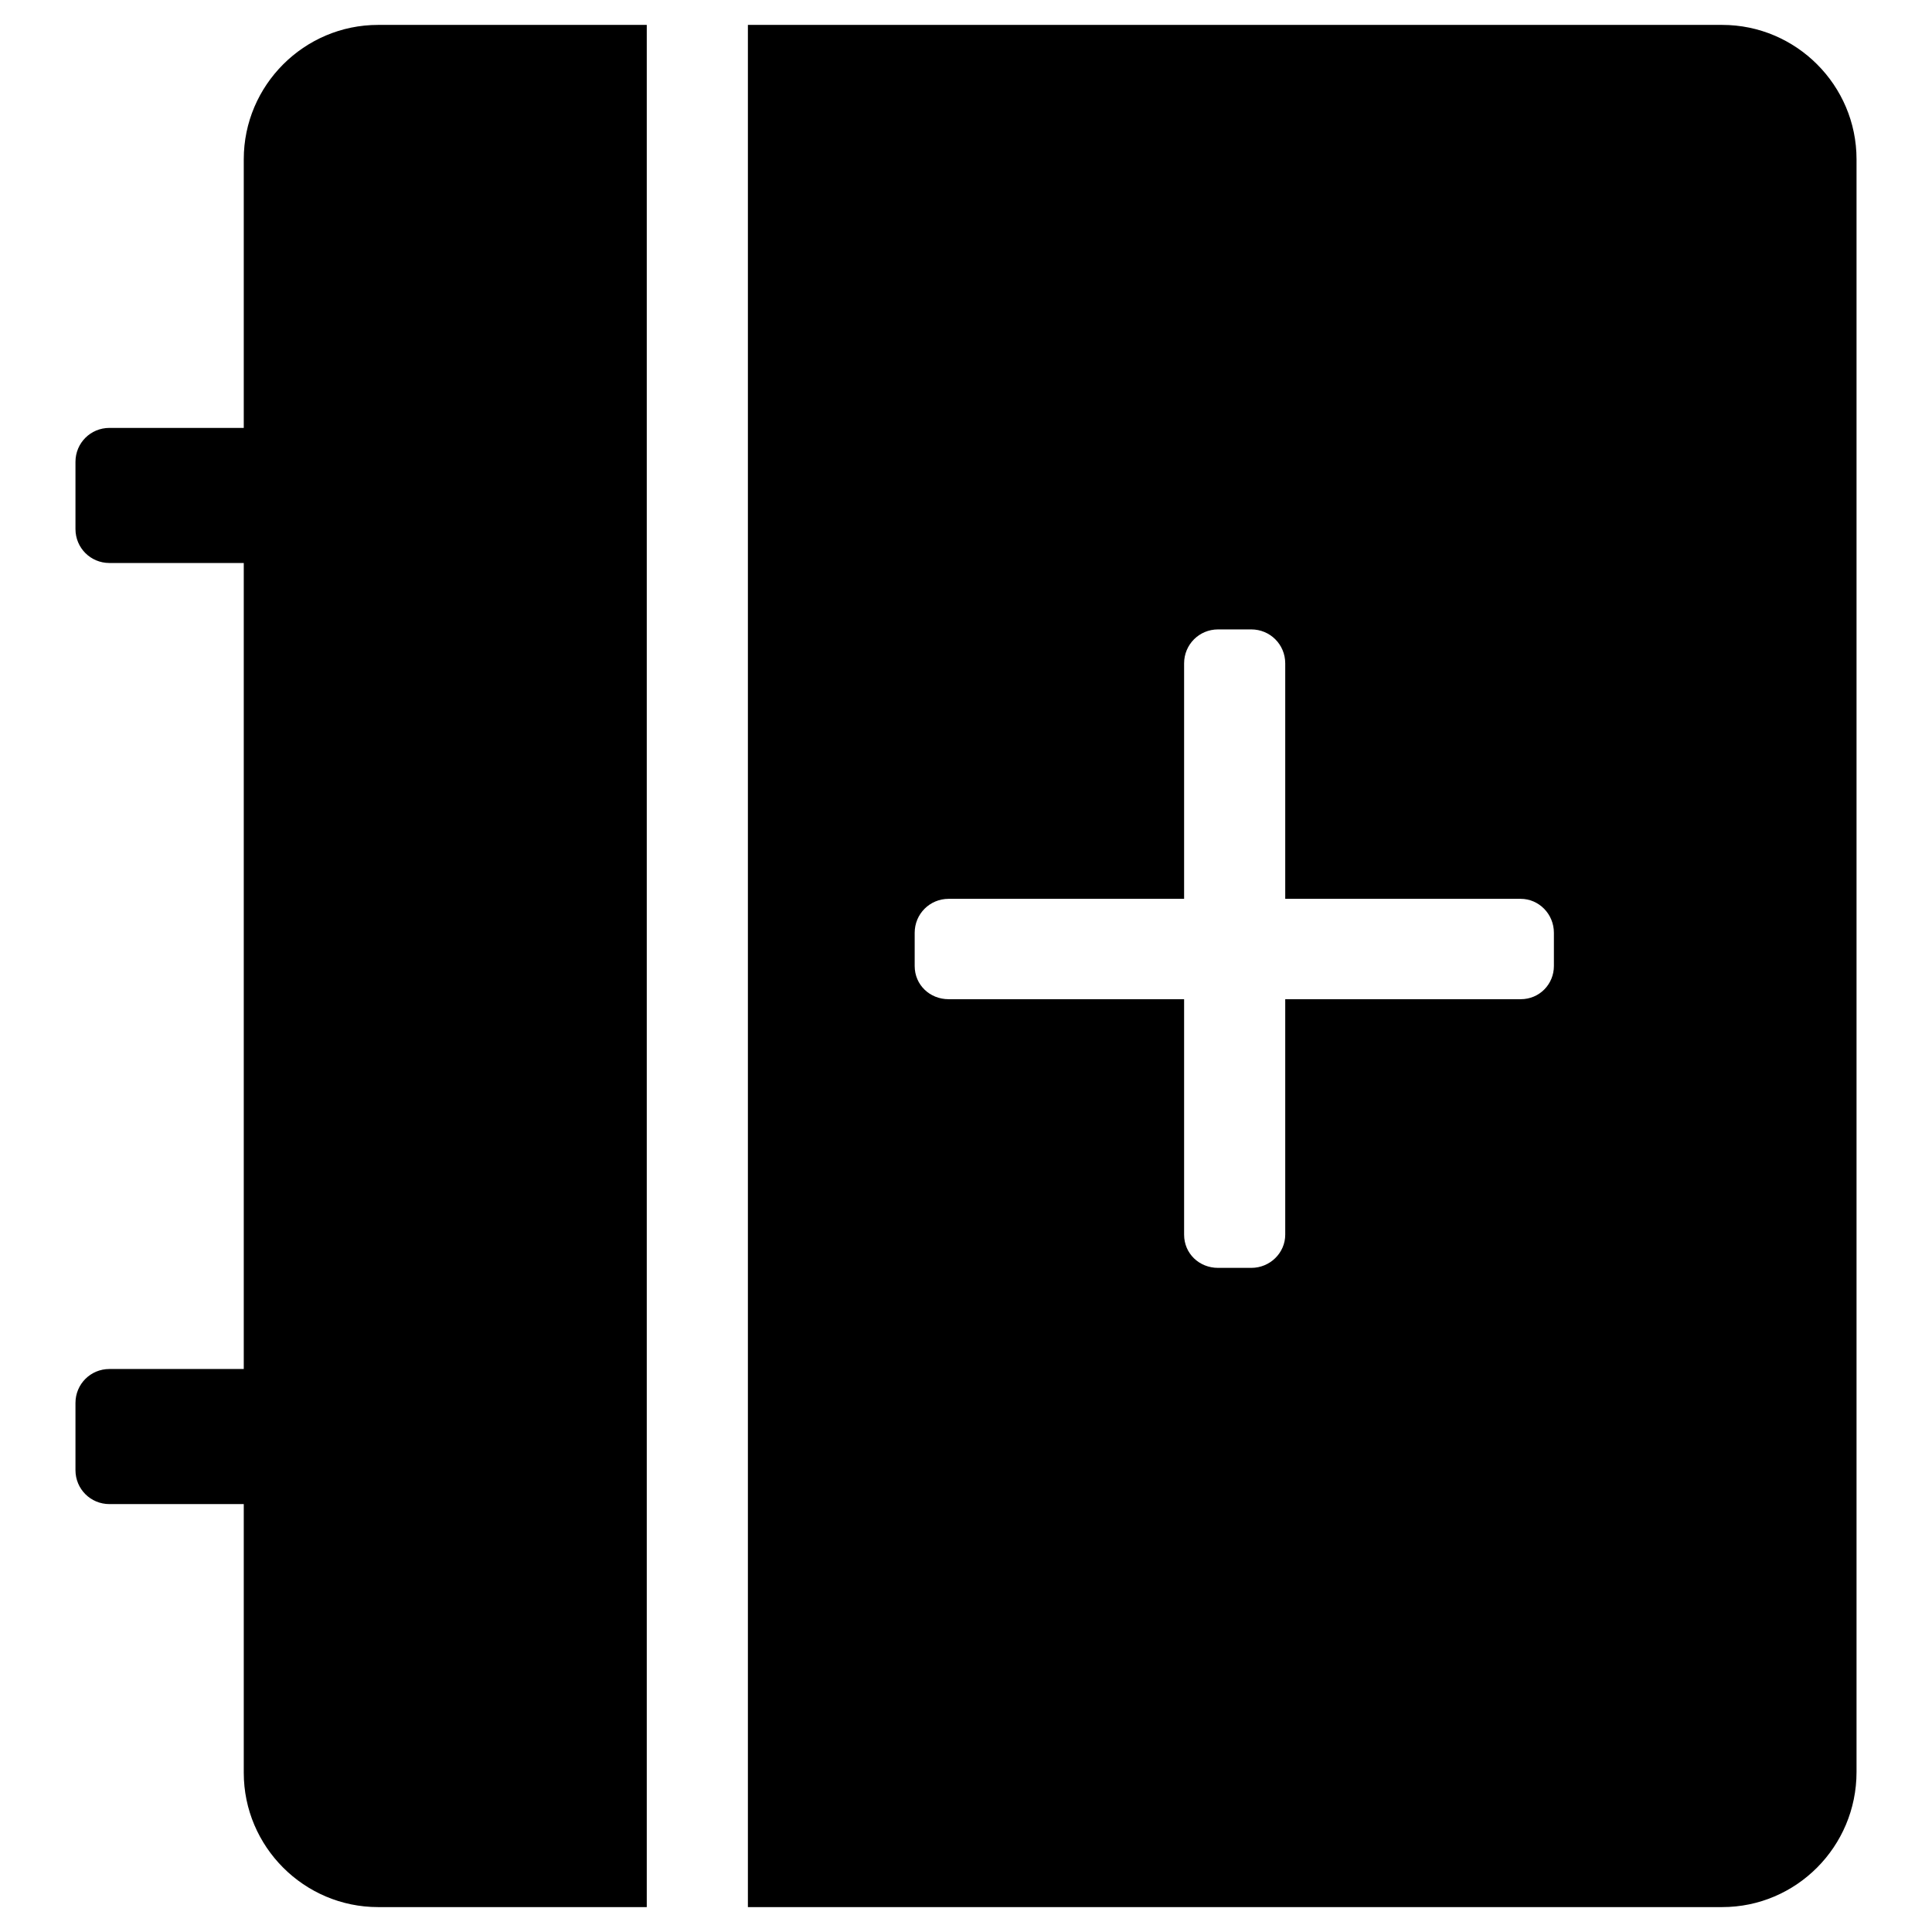 <?xml version="1.0" encoding="utf-8"?>
<!-- Svg Vector Icons : http://www.onlinewebfonts.com/icon -->
<!DOCTYPE svg PUBLIC "-//W3C//DTD SVG 1.1//EN" "http://www.w3.org/Graphics/SVG/1.1/DTD/svg11.dtd">
<svg version="1.1" xmlns="http://www.w3.org/2000/svg" xmlns:xlink="http://www.w3.org/1999/xlink" x="0px" y="0px" viewBox="0 0 256 256" enable-background="new 0 0 256 256" xml:space="preserve">
<g> <path fill="#000000" d="M228.2,252.7H99.1V3.3h129.1c9.8,0,17.8,8,17.8,17.8v213.7C246,244.7,238,252.7,228.2,252.7L228.2,252.7z  M205.9,123.6c0-2.5-2-4.5-4.4-4.5h-31.2V87.9c0-2.5-2-4.5-4.5-4.5h-4.4c-2.5,0-4.5,2-4.5,4.5v31.2h-31.2c-2.5,0-4.5,2-4.5,4.5v4.4 c0,2.5,2,4.4,4.5,4.4h31.2v31.2c0,2.5,2,4.4,4.5,4.4h4.4c2.5,0,4.5-2,4.5-4.4v-31.2h31.2c2.5,0,4.4-2,4.4-4.4V123.6L205.9,123.6z  M50.1,252.7c-9.8,0-17.8-8-17.8-17.8v-35.6H14.5c-2.5,0-4.5-2-4.5-4.5v-8.9c0-2.5,2-4.5,4.5-4.5h17.8V74.6H14.5 c-2.5,0-4.5-2-4.5-4.5v-8.9c0-2.5,2-4.5,4.5-4.5h17.8V21.1c0-9.8,8-17.8,17.8-17.8h35.6v249.4H50.1L50.1,252.7z"/></g>
</svg>